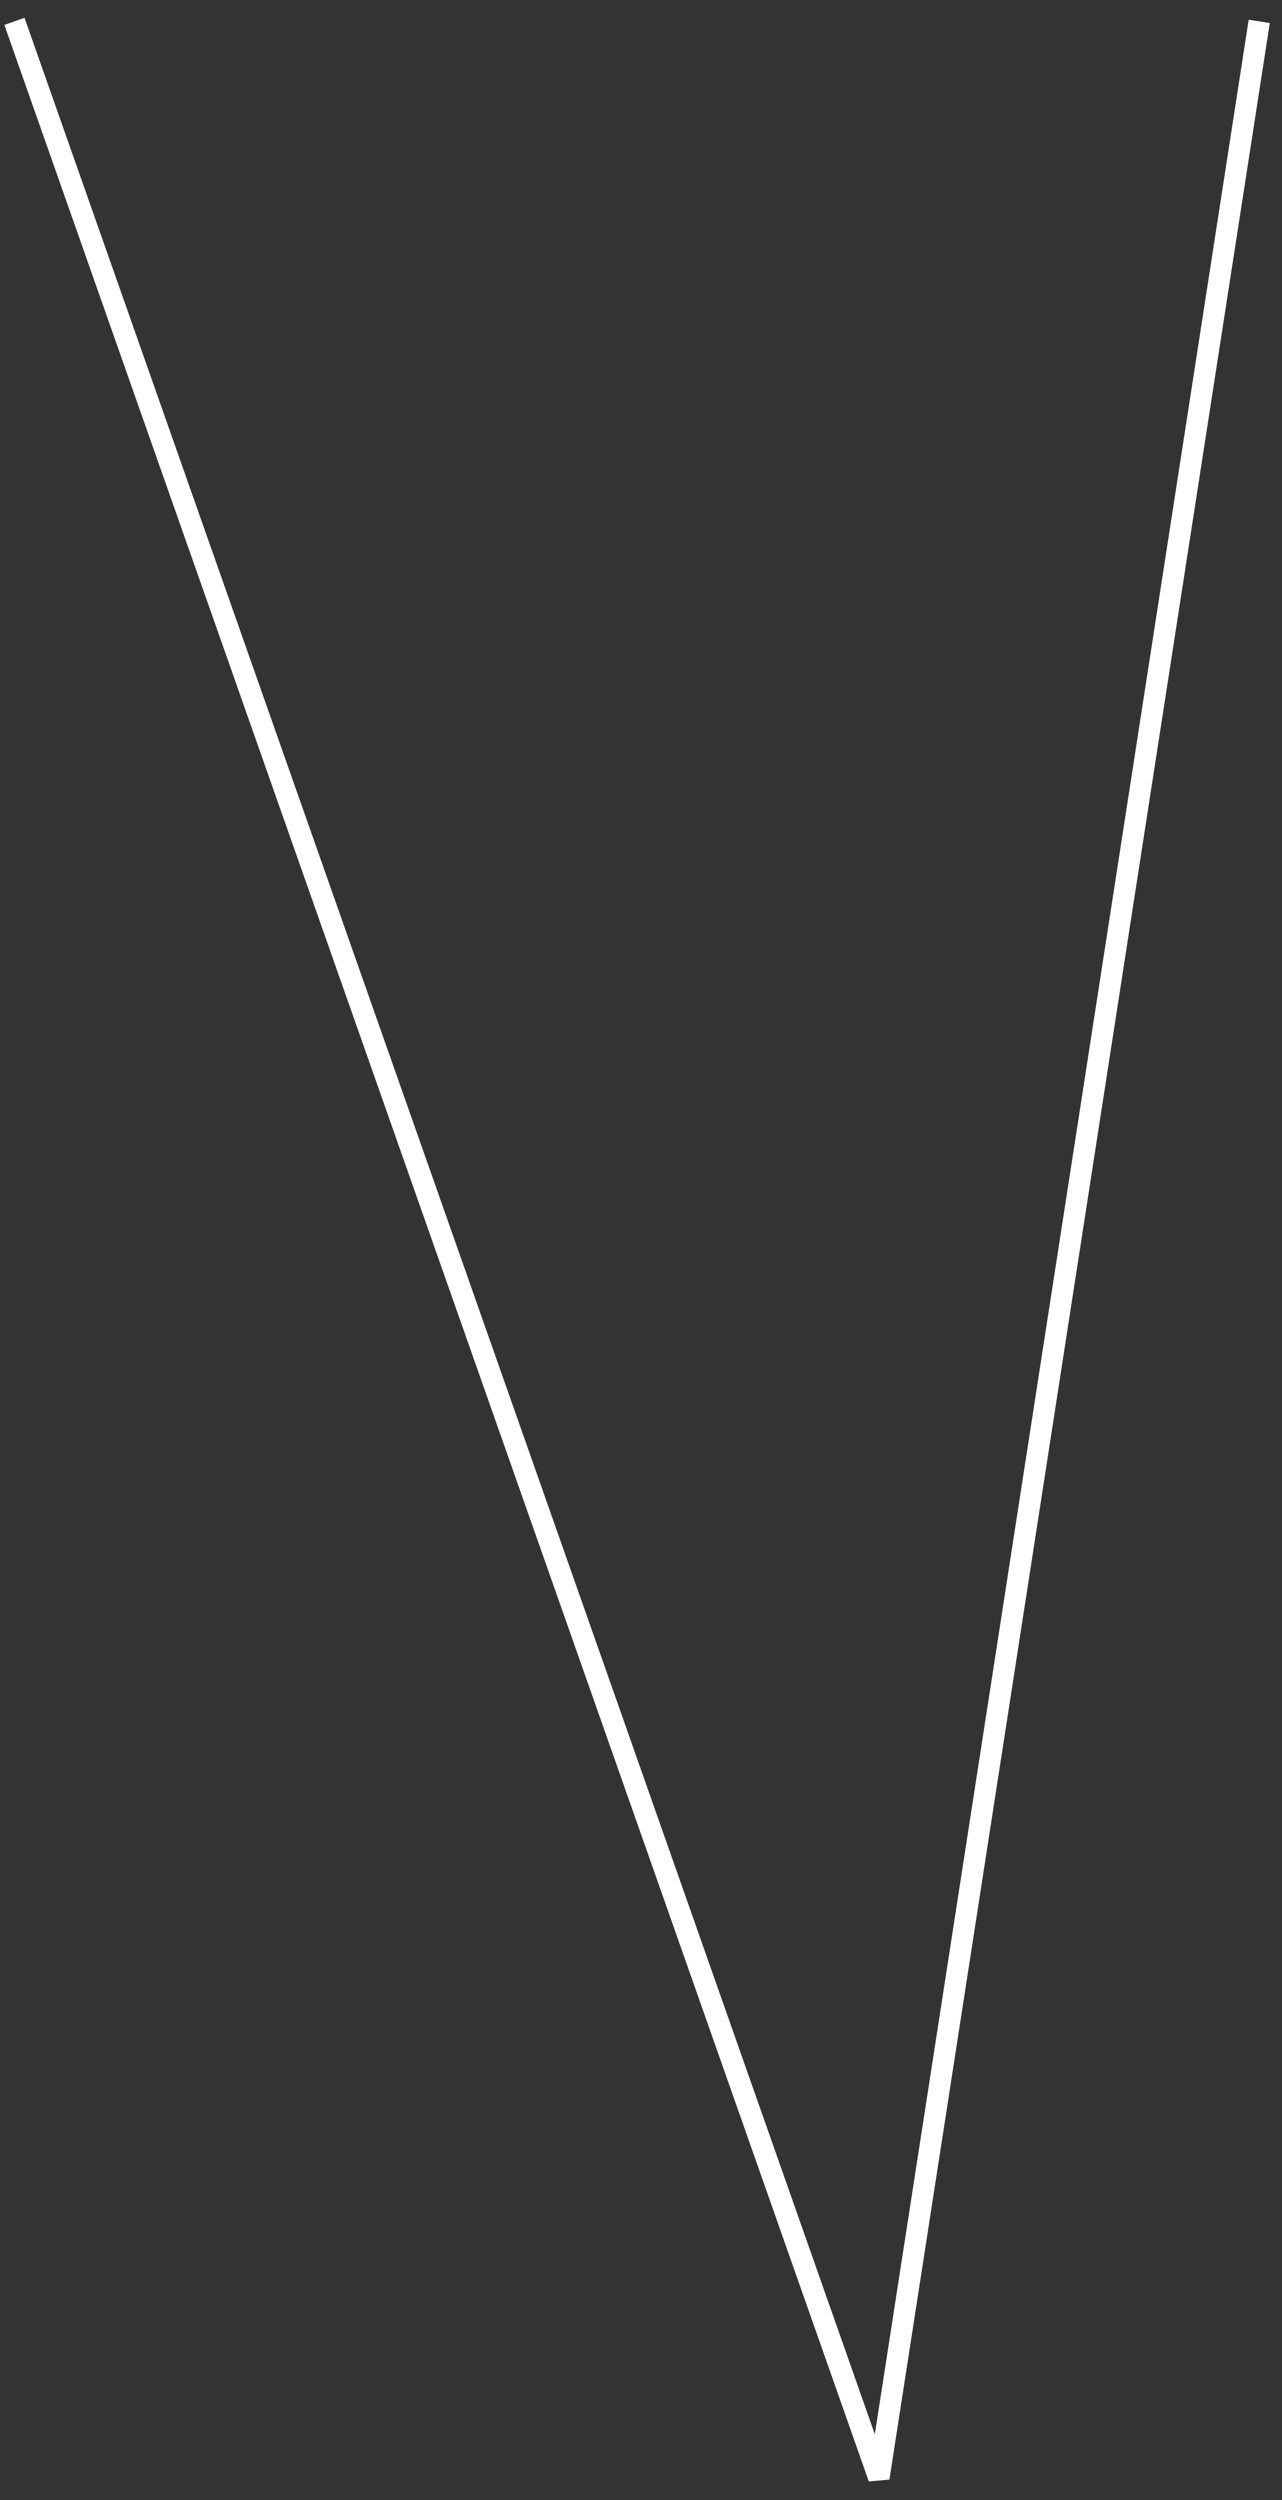 <?xml version="1.0" encoding="UTF-8"?> <svg xmlns="http://www.w3.org/2000/svg" width="60" height="117" viewBox="0 0 60 117" fill="none"><rect x="0" y="0" width="60" height="117" fill="#333333" stroke="none"/> <path d="M58.935 1L41.133 115.967L0.676 1" stroke="white"></path> </svg> 